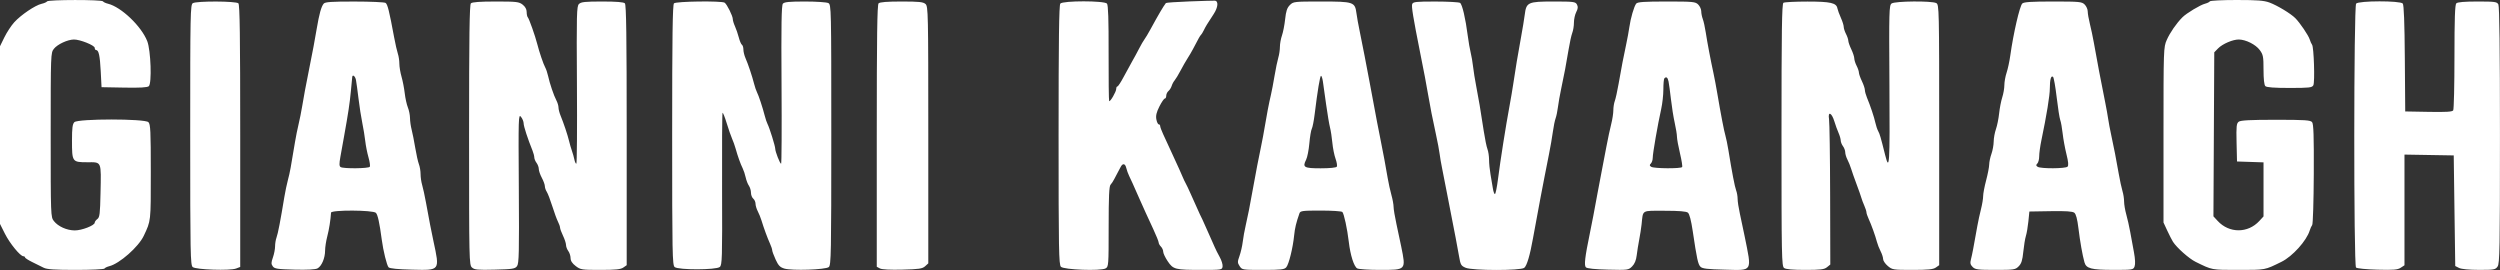 <svg width="1139" height="123" viewBox="0 0 1139 123" fill="none" xmlns="http://www.w3.org/2000/svg">
<rect x="0" y="0" width="1139" height="123" fill="#333333" stroke="none"/>
<g clip-path="url(#clip0_668_958)">
<path fill-rule="evenodd" clip-rule="evenodd" d="M21.439 0.638C21.222 0.989 20.093 1.485 18.93 1.74C16.078 2.367 9.494 6.822 6.469 10.172C5.113 11.673 3.103 14.739 2.002 16.985L0 21.07V61.547V102.023L2.232 106.468C4.463 110.91 9.243 116.748 10.649 116.748C11.058 116.748 11.393 116.982 11.393 117.268C11.393 117.553 12.869 118.51 14.673 119.394C16.477 120.277 18.833 121.442 19.908 121.983C21.386 122.726 24.953 122.966 34.54 122.966C41.513 122.966 47.389 122.69 47.598 122.352C47.806 122.014 48.797 121.531 49.8 121.279C54.465 120.108 63.119 112.481 65.49 107.452C68.79 100.45 68.705 101.22 68.705 78.434C68.705 59.639 68.56 56.601 67.62 55.66C65.997 54.036 35.507 54.036 33.883 55.66C33.036 56.509 32.799 58.326 32.799 63.995C32.799 73.778 32.896 73.918 39.715 73.918C46.432 73.918 46.101 73.15 45.795 88.038C45.603 97.426 45.409 99.021 44.365 99.784C43.7 100.27 43.156 101.013 43.156 101.436C43.156 102.704 37.236 105.006 34.045 104.981C30.425 104.953 26.487 103.182 24.542 100.708C23.114 98.891 23.095 98.391 23.095 61.483C23.095 24.463 23.11 24.08 24.556 22.238C26.168 20.187 30.724 18.06 33.636 18C36.388 17.943 43.156 20.652 43.156 21.811C43.156 22.353 43.434 22.797 43.773 22.797C44.974 22.797 45.523 25.301 45.891 32.469L46.264 39.722L56.528 39.913C63.726 40.048 67.088 39.859 67.786 39.28C69.24 38.072 68.719 22.899 67.08 18.738C64.396 11.921 55.215 3.175 49.192 1.696C48.144 1.439 47.116 0.952 46.907 0.614C46.401 -0.203 21.944 -0.181 21.439 0.638ZM541.926 0.642C536.164 0.859 531.333 1.192 531.188 1.382C529.95 2.997 527.83 6.606 524.184 13.296C523.097 15.292 521.842 17.391 521.395 17.961C520.947 18.531 519.864 20.396 518.991 22.106C518.118 23.816 516.684 26.458 515.803 27.978C514.925 29.498 513.181 32.685 511.928 35.059C510.676 37.434 509.404 39.377 509.102 39.377C508.799 39.377 508.553 39.884 508.553 40.504C508.553 41.777 505.798 46.522 505.331 46.054C505.163 45.888 505.053 36.042 505.08 24.175C505.119 8.896 504.903 2.321 504.342 1.646C503.203 0.271 484.217 0.266 483.078 1.639C482.502 2.333 482.29 18.438 482.29 61.531C482.29 113.849 482.411 120.596 483.361 121.548C484.714 122.904 501.385 123.526 503.665 122.305C505.063 121.556 505.102 121.062 505.102 103.302C505.102 89.569 505.316 84.844 505.973 84.156C506.452 83.655 507.225 82.467 507.692 81.517C508.16 80.567 508.856 79.246 509.24 78.581C509.621 77.916 510.189 76.846 510.502 76.204C511.439 74.274 512.617 74.389 513.109 76.459C513.365 77.531 513.96 79.185 514.43 80.135C515.195 81.677 516.182 83.864 519.254 90.843C520.831 94.421 522.893 98.947 525.434 104.399C526.784 107.295 527.886 110.037 527.886 110.492C527.886 110.948 528.354 111.787 528.922 112.357C529.493 112.927 529.958 113.977 529.958 114.691C529.958 115.404 530.885 117.363 532.019 119.043C534.531 122.765 535.328 122.966 547.603 122.966C556.607 122.966 556.796 122.935 557.013 121.412C557.136 120.556 556.541 118.614 555.692 117.094C554.843 115.574 553.825 113.553 553.429 112.604C553.033 111.654 552.243 109.871 551.672 108.642C551.102 107.412 550.132 105.236 549.517 103.806C548.902 102.375 548.135 100.661 547.81 99.996C547.488 99.331 546.956 98.243 546.632 97.578C546.022 96.326 544.979 94.001 542.366 88.08C541.53 86.18 540.568 84.159 540.233 83.589C539.896 83.019 539.303 81.776 538.915 80.826C538.526 79.876 537.776 78.166 537.244 77.026C536.715 75.887 535.143 72.467 533.756 69.427C532.366 66.388 530.634 62.623 529.904 61.062C529.176 59.5 528.578 57.868 528.578 57.435C528.578 57.002 528.28 56.647 527.918 56.647C527.557 56.647 527.067 55.628 526.836 54.382C526.521 52.706 526.88 51.18 528.221 48.51C529.217 46.527 530.327 44.903 530.686 44.903C531.045 44.903 531.34 44.32 531.34 43.606C531.34 42.893 531.795 41.932 532.349 41.471C532.905 41.01 533.562 39.962 533.813 39.142C534.061 38.321 534.671 37.183 535.166 36.613C535.66 36.043 536.88 34.023 537.877 32.123C538.873 30.223 540.297 27.736 541.04 26.596C541.783 25.457 542.878 23.591 543.473 22.452C546.204 17.219 546.772 16.211 547.17 15.889C547.404 15.699 547.975 14.766 548.44 13.816C549.335 11.979 549.886 11.077 552.964 6.383C554.991 3.292 555.215 0.399 553.436 0.304C552.865 0.273 547.687 0.426 541.926 0.642ZM1006.8 0.614C1006.59 0.952 1005.63 1.427 1004.67 1.668C1002.47 2.219 996.167 6.007 994.29 7.902C991.53 10.688 988.622 14.901 987.166 18.222C985.712 21.536 985.69 22.238 985.69 61.485V101.379L987.414 105.092C988.364 107.134 989.528 109.411 990.005 110.152C991.744 112.866 997.326 117.824 1000.27 119.272C1008.02 123.083 1007.4 122.966 1019.87 122.966C1032.34 122.966 1031.73 123.08 1039.46 119.272C1044.47 116.806 1050.89 109.67 1052.31 105.005C1052.6 104.055 1053.11 102.934 1053.44 102.513C1053.78 102.093 1054.1 91.613 1054.16 79.223C1054.24 61.861 1054.06 56.454 1053.38 55.636C1052.63 54.738 1050.08 54.575 1036.83 54.575C1025.32 54.575 1020.85 54.805 1019.98 55.445C1018.94 56.204 1018.81 57.433 1018.98 64.944L1019.18 73.572L1025.22 73.772L1031.26 73.972V86.285V98.6L1029.36 100.664C1024.13 106.354 1015.6 106.345 1010.36 100.645L1008.44 98.561L1008.63 61.197L1008.82 23.833L1010.55 22.057C1012.56 19.989 1017.35 17.945 1020.06 18C1023.27 18.066 1027.69 20.299 1029.52 22.774C1031.1 24.915 1031.26 25.763 1031.26 31.774C1031.26 36.014 1031.56 38.709 1032.09 39.239C1032.66 39.809 1036.11 40.068 1043.11 40.068C1052.16 40.068 1053.38 39.93 1053.96 38.844C1054.71 37.444 1054.2 21.434 1053.38 20.379C1053.08 19.999 1052.6 18.928 1052.32 18C1051.74 16.122 1047.87 10.395 1045.72 8.249C1043.64 6.169 1037.54 2.482 1034 1.165C1031.51 0.239 1028.43 0 1019.02 0C1012.51 0 1007.01 0.276 1006.8 0.614ZM87.866 1.437C86.73 2.099 86.658 5.693 86.658 61.433C86.658 115.69 86.754 120.805 87.797 121.673C89.24 122.873 104.774 123.4 107.545 122.343L109.444 121.619V61.984C109.444 16.522 109.247 2.152 108.616 1.52C107.576 0.479 89.633 0.408 87.866 1.437ZM147.477 1.66C146.359 3.008 145.453 6.269 144.29 13.126C143.281 19.072 142.601 22.688 140.85 31.432C139.201 39.667 138.446 43.698 137.682 48.357C137.276 50.827 136.53 54.557 136.024 56.647C135.517 58.737 134.797 62.312 134.424 64.592C132.515 76.246 132.062 78.682 131.205 81.862C130.693 83.762 129.944 87.337 129.539 89.806C127.814 100.348 126.624 106.515 125.996 108.166C125.628 109.136 125.326 110.959 125.326 112.216C125.326 113.473 124.883 115.758 124.342 117.292C123.517 119.632 123.508 120.285 124.285 121.351C125.086 122.448 126.431 122.652 134.19 122.847C140.09 122.996 143.681 122.799 144.663 122.273C146.549 121.264 148.112 117.582 148.112 114.152C148.112 112.7 148.556 109.808 149.098 107.725C149.939 104.496 150.614 100.249 150.821 96.887C150.901 95.583 169.949 95.666 171.259 96.976C172.104 97.821 172.925 101.577 173.923 109.149C174.601 114.297 176.258 121.005 177.046 121.794C177.586 122.335 181.302 122.702 187.791 122.857C200.604 123.162 200.394 123.445 197.476 109.84C196.429 104.952 195.613 100.741 194.064 92.224C193.511 89.185 192.734 85.612 192.336 84.285C191.939 82.957 191.614 80.724 191.614 79.321C191.614 77.918 191.273 75.895 190.858 74.826C190.441 73.757 189.689 70.395 189.185 67.355C188.681 64.315 187.94 60.585 187.541 59.065C187.141 57.545 186.806 55.174 186.797 53.795C186.788 52.417 186.351 50.241 185.828 48.96C185.304 47.678 184.66 44.765 184.398 42.485C184.136 40.206 183.477 36.807 182.933 34.934C182.391 33.06 181.947 30.386 181.947 28.992C181.947 27.598 181.638 25.556 181.26 24.454C180.883 23.353 180.114 19.965 179.551 16.925C177.337 4.956 176.574 1.902 175.654 1.319C175.127 0.985 168.753 0.707 161.489 0.701C150.987 0.693 148.116 0.889 147.477 1.66ZM214.538 1.52C213.907 2.152 213.71 16.418 213.71 61.514C213.71 118.963 213.748 120.714 215.034 121.878C216.18 122.916 217.583 123.047 225.449 122.849C233.586 122.645 234.646 122.475 235.565 121.239C236.449 120.05 236.561 115.097 236.372 85.799C236.161 53.273 236.206 51.808 237.36 53.235C238.024 54.056 238.569 55.393 238.571 56.206C238.573 57.529 240.461 63.326 242.61 68.609C243.045 69.678 243.411 71.077 243.423 71.717C243.435 72.358 243.901 73.485 244.459 74.222C245.016 74.96 245.473 76.208 245.473 76.996C245.473 77.784 246.093 79.589 246.854 81.006C247.614 82.424 248.234 84.138 248.234 84.815C248.234 85.491 248.632 86.658 249.117 87.407C249.601 88.157 250.731 91.102 251.626 93.951C252.521 96.801 253.678 99.957 254.197 100.966C254.716 101.975 255.151 103.218 255.164 103.729C255.176 104.241 255.786 105.903 256.521 107.423C257.255 108.942 257.865 110.825 257.879 111.608C257.892 112.39 258.359 113.634 258.915 114.371C259.473 115.109 259.938 116.552 259.951 117.577C259.965 118.864 260.689 119.987 262.283 121.204C264.482 122.883 265.013 122.966 273.522 122.966C280.487 122.966 282.789 122.729 283.987 121.89L285.522 120.815V61.582C285.522 16.433 285.326 2.152 284.693 1.52C284.13 0.955 280.839 0.691 274.386 0.691C266.499 0.691 264.713 0.882 263.766 1.83C262.733 2.865 262.649 6.244 262.853 38.789C262.979 58.49 262.853 74.609 262.575 74.609C262.298 74.609 261.901 73.753 261.692 72.709C261.486 71.663 260.984 69.876 260.576 68.737C260.17 67.597 259.582 65.576 259.269 64.246C258.63 61.532 256.802 56.074 255.387 52.651C254.871 51.404 254.45 49.742 254.45 48.958C254.45 48.175 254.007 46.709 253.469 45.7C252.322 43.558 250.44 37.997 249.69 34.541C249.402 33.211 248.824 31.501 248.406 30.741C247.565 29.208 245.712 23.76 244.768 20.034C243.836 16.36 241.033 8.454 240.458 7.878C240.178 7.598 239.949 6.51 239.949 5.462C239.949 4.224 239.31 3.051 238.129 2.123C236.471 0.817 235.387 0.691 225.838 0.691C218.615 0.691 215.11 0.948 214.538 1.52ZM307.065 1.52C306.435 2.152 306.238 16.423 306.238 61.537C306.238 115.75 306.334 120.804 307.379 121.673C309.035 123.047 326.257 123.02 327.92 121.64C329.008 120.737 329.091 117.96 328.978 86.205C328.909 67.254 329.008 51.595 329.197 51.407C329.387 51.219 330.233 53.331 331.077 56.101C331.92 58.871 333.032 62.07 333.544 63.21C334.056 64.35 334.777 66.371 335.146 67.7C336.11 71.172 337.369 74.689 338.361 76.681C338.833 77.631 339.453 79.496 339.733 80.826C340.016 82.156 340.673 83.857 341.195 84.607C341.716 85.356 342.142 86.794 342.142 87.803C342.142 88.812 342.609 90.024 343.177 90.497C343.748 90.971 344.215 92.019 344.218 92.827C344.22 93.636 344.678 95.167 345.231 96.232C345.787 97.296 346.543 99.161 346.912 100.377C347.977 103.889 349.714 108.618 350.806 110.981C351.357 112.178 351.81 113.533 351.81 113.991C351.81 114.45 352.508 116.356 353.364 118.226C354.621 120.978 355.381 121.767 357.347 122.358C360.818 123.402 376.146 122.883 377.6 121.673C378.643 120.805 378.739 115.69 378.739 61.423C378.739 3.5 378.707 2.104 377.403 1.406C376.67 1.013 371.891 0.691 366.786 0.691C359.527 0.691 357.322 0.909 356.673 1.69C356.046 2.448 355.898 11.395 356.07 38.65C356.196 58.428 356.107 74.609 355.873 74.609C355.354 74.609 353.192 69.06 353.192 67.726C353.192 66.572 350.572 58.179 349.689 56.498C349.347 55.846 348.769 54.136 348.405 52.698C347.487 49.062 345.618 43.409 344.862 41.991C344.516 41.339 343.935 39.629 343.571 38.191C342.693 34.715 340.84 29.185 339.652 26.492C339.123 25.295 338.69 23.526 338.69 22.561C338.69 21.596 338.388 20.619 338.019 20.391C337.65 20.162 337.01 18.667 336.597 17.069C336.184 15.47 335.399 13.182 334.853 11.985C334.304 10.788 333.856 9.298 333.856 8.676C333.856 7.27 331.182 1.907 330.139 1.219C328.781 0.325 307.99 0.595 307.065 1.52ZM400.284 1.52C399.652 2.152 399.455 16.513 399.455 61.942V121.536L400.891 122.305C401.802 122.792 405.565 122.991 411.177 122.847C418.714 122.654 420.244 122.425 421.479 121.305L422.931 119.988V61.483C422.931 5.681 422.872 2.924 421.669 1.834C420.621 0.885 418.766 0.691 410.759 0.691C404.176 0.691 400.85 0.954 400.284 1.52ZM587.65 2.321C586.4 3.572 585.901 5.06 585.514 8.711C585.236 11.329 584.585 14.676 584.068 16.149C583.551 17.621 583.128 19.954 583.128 21.334C583.128 22.713 582.799 24.928 582.398 26.256C581.994 27.583 581.224 31.311 580.685 34.541C580.147 37.771 579.406 41.656 579.042 43.176C578.201 46.681 576.956 53.13 576.174 58.029C575.839 60.118 575.111 64.004 574.555 66.664C573.337 72.503 572.267 78.044 571.02 84.971C569.303 94.521 568.538 98.415 567.564 102.587C567.032 104.866 566.413 108.286 566.189 110.186C565.965 112.085 565.303 114.971 564.723 116.597C563.761 119.283 563.766 119.711 564.779 121.26C565.879 122.938 566.056 122.966 575.441 122.966C583.669 122.966 585.131 122.799 586.036 121.757C587.202 120.415 589.057 112.873 589.618 107.2C589.938 103.941 590.55 101.407 592.033 97.188C592.43 96.062 593.411 95.935 601.704 95.935C606.781 95.935 611.221 96.221 611.571 96.573C612.319 97.319 613.822 104.278 614.51 110.186C615.221 116.277 616.875 121.489 618.348 122.277C619.054 122.656 623.672 122.966 628.606 122.966C640.751 122.966 640.584 123.148 638.38 112.258C637.917 109.978 636.951 105.413 636.227 102.114C635.507 98.815 634.914 95.267 634.914 94.231C634.914 93.194 634.471 90.764 633.927 88.831C633.384 86.898 632.626 83.451 632.24 81.171C631.32 75.705 630.227 69.837 629.024 63.901C627.89 58.296 626.83 52.759 625.583 45.94C625.096 43.28 624.341 39.239 623.9 36.959C623.465 34.679 622.486 29.55 621.728 25.56C620.97 21.571 619.922 16.286 619.394 13.816C618.867 11.347 618.242 7.854 618.004 6.055C617.32 0.89 616.722 0.691 601.93 0.691C589.556 0.691 589.244 0.727 587.65 2.321ZM643.398 1.862C642.997 2.908 643.821 7.958 646.985 23.833C649.105 34.476 649.617 37.167 650.471 42.14C651.61 48.776 652.665 54.14 654.274 61.483C654.982 64.713 655.713 68.598 655.895 70.118C656.08 71.638 656.586 74.591 657.022 76.681C657.457 78.771 658.434 83.745 659.187 87.734C660.626 95.327 661.934 102.06 663.219 108.459C663.637 110.548 664.316 114.233 664.724 116.647C665.41 120.694 665.649 121.111 667.777 122.001C670.923 123.315 692.711 123.34 694.433 122.031C695.639 121.114 697.058 116.321 698.453 108.459C699.457 102.809 700.805 95.518 701.84 90.152C702.281 87.872 703.088 83.675 703.634 80.826C704.18 77.976 705.132 73.158 705.744 70.118C706.362 67.079 707.139 62.571 707.476 60.101C707.813 57.632 708.382 54.834 708.741 53.884C709.097 52.934 709.58 50.602 709.813 48.703C710.047 46.803 710.674 43.228 711.208 40.758C712.569 34.461 713.624 28.88 714.672 22.452C715.166 19.412 715.912 16.05 716.327 14.98C716.743 13.911 717.085 11.797 717.085 10.283C717.085 8.769 717.56 6.61 718.14 5.486C718.935 3.951 719.014 3.099 718.463 2.066C717.779 0.79 717.004 0.691 707.74 0.691C696.128 0.691 695.376 1.036 694.674 6.686C694.448 8.518 693.663 13.281 692.93 17.27C691.54 24.836 690.463 31.317 689.425 38.341C689.088 40.62 688.35 44.972 687.787 48.012C686.005 57.621 683.587 72.957 682.473 81.689C682.001 85.394 681.376 88.425 681.083 88.425C680.79 88.425 680.37 87.259 680.151 85.834C679.929 84.41 679.45 81.56 679.083 79.501C678.716 77.444 678.416 74.433 678.416 72.811C678.416 71.19 678.087 68.994 677.683 67.932C677.28 66.871 676.525 63.198 676.006 59.77C674.594 50.431 673.58 44.404 672.517 39.031C671.991 36.372 671.371 32.486 671.137 30.396C670.904 28.306 670.407 25.411 670.038 23.962C669.666 22.513 669.076 19.094 668.722 16.363C667.681 8.302 666.188 1.934 665.191 1.302C664.68 0.978 659.669 0.707 654.055 0.701C645.088 0.692 643.794 0.833 643.398 1.862ZM745.469 1.638C744.492 2.816 742.891 8.307 742.32 12.435C742.084 14.145 741.456 17.564 740.925 20.034C739.673 25.85 738.74 30.699 737.434 38.175C736.854 41.504 736.076 45.021 735.707 45.992C735.338 46.963 735.038 48.882 735.038 50.256C735.038 51.632 734.593 54.487 734.052 56.602C733.51 58.716 732.546 63.245 731.904 66.664C731.265 70.084 730.283 75.213 729.722 78.063C729.159 80.912 728.305 85.42 727.821 88.08C726.426 95.76 725.319 101.549 724.317 106.386C722.099 117.126 721.658 120.909 722.527 121.78C723.075 122.332 726.551 122.698 732.632 122.846C741.69 123.067 741.938 123.033 743.592 121.378C744.738 120.232 745.414 118.599 745.685 116.317C745.906 114.465 746.421 111.239 746.829 109.149C747.237 107.06 747.722 103.951 747.904 102.241C748.635 95.437 747.643 96.024 758.396 96.024C764.974 96.024 768.253 96.291 769.003 96.887C769.717 97.455 770.474 100.353 771.217 105.35C773.099 118.034 773.616 120.411 774.743 121.538C775.599 122.395 777.886 122.67 785.754 122.857C798.789 123.167 798.189 124.192 794.814 107.423C794.201 104.383 793.239 99.831 792.678 97.307C792.118 94.783 791.658 91.772 791.658 90.616C791.658 89.46 791.357 87.721 790.988 86.75C790.354 85.083 789.084 78.481 787.456 68.391C787.057 65.921 786.452 62.968 786.113 61.828C785.476 59.688 784.017 52.123 782.386 42.485C781.872 39.446 781.111 35.405 780.696 33.505C779.399 27.562 777.805 19.171 777.139 14.764C776.787 12.435 776.179 9.694 775.791 8.674C775.404 7.653 775.087 6.061 775.087 5.136C775.087 4.211 774.465 2.832 773.704 2.072C772.423 0.788 771.404 0.691 759.289 0.691C749.087 0.691 746.084 0.897 745.469 1.638ZM812.531 1.27C811.83 1.715 811.652 13.956 811.652 61.531C811.652 117.112 811.734 121.294 812.836 122.1C813.63 122.682 816.781 122.966 822.442 122.966C829.473 122.966 831.114 122.763 832.375 121.742L833.883 120.518L833.81 88.756C833.768 71.286 833.544 55.786 833.308 54.31C832.705 50.515 834.513 51.261 835.743 55.315C836.252 56.998 837.106 59.354 837.642 60.551C838.176 61.748 838.621 63.302 838.634 64.005C838.646 64.708 839.113 65.886 839.669 66.623C840.228 67.361 840.685 68.605 840.688 69.386C840.69 70.169 841.148 71.68 841.701 72.744C842.257 73.808 843.008 75.673 843.374 76.889C843.738 78.104 844.855 81.275 845.854 83.934C846.853 86.594 847.839 89.392 848.043 90.152C848.25 90.912 848.853 92.513 849.384 93.71C849.915 94.907 850.351 96.26 850.351 96.715C850.351 97.17 850.803 98.522 851.357 99.719C852.616 102.45 854.422 107.47 855.123 110.186C855.416 111.326 856.171 113.253 856.801 114.469C857.431 115.685 857.947 117.289 857.947 118.034C857.947 118.779 858.902 120.194 860.07 121.177C862.122 122.904 862.51 122.966 871.31 122.966C878.441 122.966 880.759 122.732 881.959 121.89L883.494 120.815V61.468C883.494 3.5 883.465 2.104 882.159 1.406C880.156 0.333 863.332 0.481 861.822 1.585C860.675 2.424 860.614 4.702 860.825 38.855C861.052 74.986 860.838 78.456 858.872 70.609C856.796 62.333 856.424 61.05 855.709 59.756C855.288 58.996 854.712 57.286 854.427 55.956C853.881 53.398 852.1 48.082 850.575 44.453C850.073 43.256 849.65 41.702 849.637 40.999C849.625 40.297 849.012 38.479 848.279 36.959C847.546 35.439 846.936 33.687 846.921 33.065C846.909 32.444 846.434 31.045 845.866 29.957C845.3 28.869 844.823 27.356 844.808 26.596C844.794 25.837 844.181 23.971 843.445 22.452C842.712 20.932 842.102 19.18 842.088 18.558C842.075 17.937 841.6 16.538 841.032 15.45C840.466 14.361 840.001 12.91 839.997 12.224C839.997 11.538 839.406 9.673 838.685 8.079C837.967 6.485 837.264 4.567 837.126 3.817C836.663 1.309 834.021 0.711 823.421 0.712C817.916 0.712 813.013 0.963 812.531 1.27ZM921.344 1.608C920.165 2.789 917.282 15.295 915.902 25.215C915.533 27.875 914.771 31.427 914.207 33.11C913.646 34.792 913.186 37.346 913.186 38.785C913.186 40.224 912.753 42.733 912.222 44.361C911.693 45.989 911.056 49.271 910.805 51.654C910.557 54.037 909.902 57.263 909.354 58.822C908.803 60.381 908.34 62.939 908.323 64.506C908.306 66.073 907.846 68.598 907.297 70.118C906.751 71.638 906.291 73.814 906.276 74.954C906.262 76.094 905.634 79.337 904.884 82.161C904.134 84.985 903.519 88.229 903.519 89.369C903.519 90.51 903.078 93.173 902.537 95.288C901.998 97.402 901.253 100.842 900.882 102.932C899.049 113.245 898.542 115.892 897.996 118.007C897.516 119.867 897.656 120.554 898.736 121.634C899.915 122.813 901.1 122.966 909.073 122.966C917.595 122.966 918.17 122.878 919.696 121.351C920.958 120.089 921.42 118.634 921.819 114.671C922.099 111.885 922.633 108.648 923.004 107.478C923.376 106.307 923.883 103.329 924.131 100.86L924.579 96.369L934.246 96.208C941.194 96.091 944.232 96.292 945.046 96.919C945.823 97.517 946.416 99.745 946.935 103.989C947.678 110.101 948.748 116.154 949.676 119.497C950.465 122.339 952.753 122.944 962.748 122.955C971.705 122.966 971.926 122.929 972.522 121.362C972.905 120.356 972.797 117.976 972.236 114.972C971.742 112.34 970.974 108.165 970.529 105.695C970.084 103.226 969.272 99.623 968.726 97.69C968.182 95.757 967.737 93.113 967.737 91.814C967.737 90.515 967.402 88.366 966.994 87.038C966.586 85.711 965.816 82.138 965.284 79.099C964.101 72.321 963.137 67.36 961.86 61.483C961.324 59.013 960.709 55.749 960.492 54.229C960.278 52.709 959.663 49.29 959.129 46.63C957.127 36.69 955.476 28.007 953.939 19.343C953.501 16.873 952.696 13.07 952.153 10.891C951.609 8.712 951.164 6.147 951.164 5.192C951.164 4.236 950.542 2.832 949.784 2.072C948.5 0.788 947.481 0.691 935.331 0.691C925.386 0.691 922.042 0.91 921.344 1.608ZM1073.45 1.644C1072.36 2.955 1072.31 120.792 1073.4 121.88C1073.82 122.303 1077.98 122.724 1083.1 122.863C1090.49 123.063 1092.36 122.909 1093.77 121.984L1095.48 120.862V95.645V70.429L1106.7 70.619L1117.92 70.809L1118.26 96.004L1118.61 121.199L1120.34 122.072C1121.4 122.612 1124.89 122.949 1129.45 122.955C1136.3 122.965 1136.91 122.855 1137.9 121.43C1138.86 120.071 1138.98 113.246 1138.98 61.629C1138.98 22.786 1138.74 2.918 1138.26 2.027C1137.61 0.813 1136.74 0.691 1128.74 0.691C1122.8 0.691 1119.65 0.962 1119.09 1.52C1118.48 2.132 1118.26 8.51 1118.25 25.871C1118.25 38.809 1117.99 49.791 1117.68 50.276C1117.26 50.943 1114.53 51.112 1106.47 50.967L1095.82 50.775L1095.64 26.657C1095.52 10.261 1095.21 2.242 1094.7 1.614C1093.58 0.265 1074.57 0.292 1073.45 1.644ZM162.18 36.441C162.381 37.486 162.901 41.294 163.334 44.903C163.767 48.513 164.541 53.487 165.052 55.956C165.564 58.426 166.174 62.157 166.408 64.246C166.643 66.336 167.303 69.674 167.877 71.663C168.451 73.653 168.726 75.596 168.488 75.981C167.981 76.8 156.458 76.917 155.197 76.117C154.537 75.697 154.51 74.637 155.078 71.464C155.483 69.204 156.234 65.023 156.747 62.174C158.686 51.408 159.327 47.149 159.866 41.449C160.171 38.219 160.448 35.344 160.481 35.059C160.633 33.748 161.851 34.739 162.18 36.441ZM602.71 37.132C602.914 38.557 603.581 43.297 604.193 47.666C604.806 52.036 605.598 56.737 605.957 58.114C606.314 59.49 606.791 62.599 607.017 65.022C607.244 67.445 607.896 70.725 608.471 72.31C609.044 73.896 609.308 75.528 609.054 75.937C608.776 76.388 605.883 76.681 601.709 76.681C594.078 76.681 593.318 76.233 595.067 72.771C595.613 71.692 596.274 68.346 596.538 65.336C596.801 62.325 597.305 59.325 597.655 58.667C598.009 58.01 598.594 55.033 598.958 52.051C600.277 41.282 601.396 34.541 601.864 34.541C602.124 34.541 602.506 35.707 602.71 37.132ZM937.031 44.4C937.59 49.195 938.32 53.833 938.652 54.709C938.984 55.585 939.474 58.322 939.745 60.792C940.013 63.262 940.79 67.512 941.472 70.237C942.357 73.779 942.497 75.404 941.966 75.936C941.048 76.854 929.814 76.913 928.382 76.008C927.563 75.489 927.528 75.182 928.21 74.499C928.682 74.028 929.063 72.538 929.058 71.189C929.053 69.84 929.506 66.561 930.06 63.901C932.461 52.405 933.902 43.538 933.902 40.255C933.902 36.198 934.488 34.16 935.393 35.066C935.732 35.406 936.47 39.607 937.031 44.4ZM760.189 37.132C760.408 38.177 760.905 41.829 761.289 45.249C761.673 48.668 762.44 53.487 762.999 55.956C763.554 58.426 764.017 61.282 764.024 62.303C764.032 63.323 764.649 66.714 765.395 69.836C766.14 72.959 766.588 75.777 766.388 76.097C765.896 76.896 753.587 76.818 752.305 76.008C751.486 75.489 751.451 75.182 752.133 74.499C752.605 74.028 752.986 72.849 752.984 71.88C752.974 69.911 755.279 56.639 756.826 49.739C757.382 47.269 757.833 43.203 757.83 40.701C757.828 38.2 758.032 35.946 758.285 35.693C759.181 34.794 759.791 35.255 760.189 37.132Z" fill="white"/>
</g>
<defs>
<clipPath id="clip0_668_958">
<rect width="1138.98" height="123" fill="white"/>
</clipPath>
</defs>
</svg>
